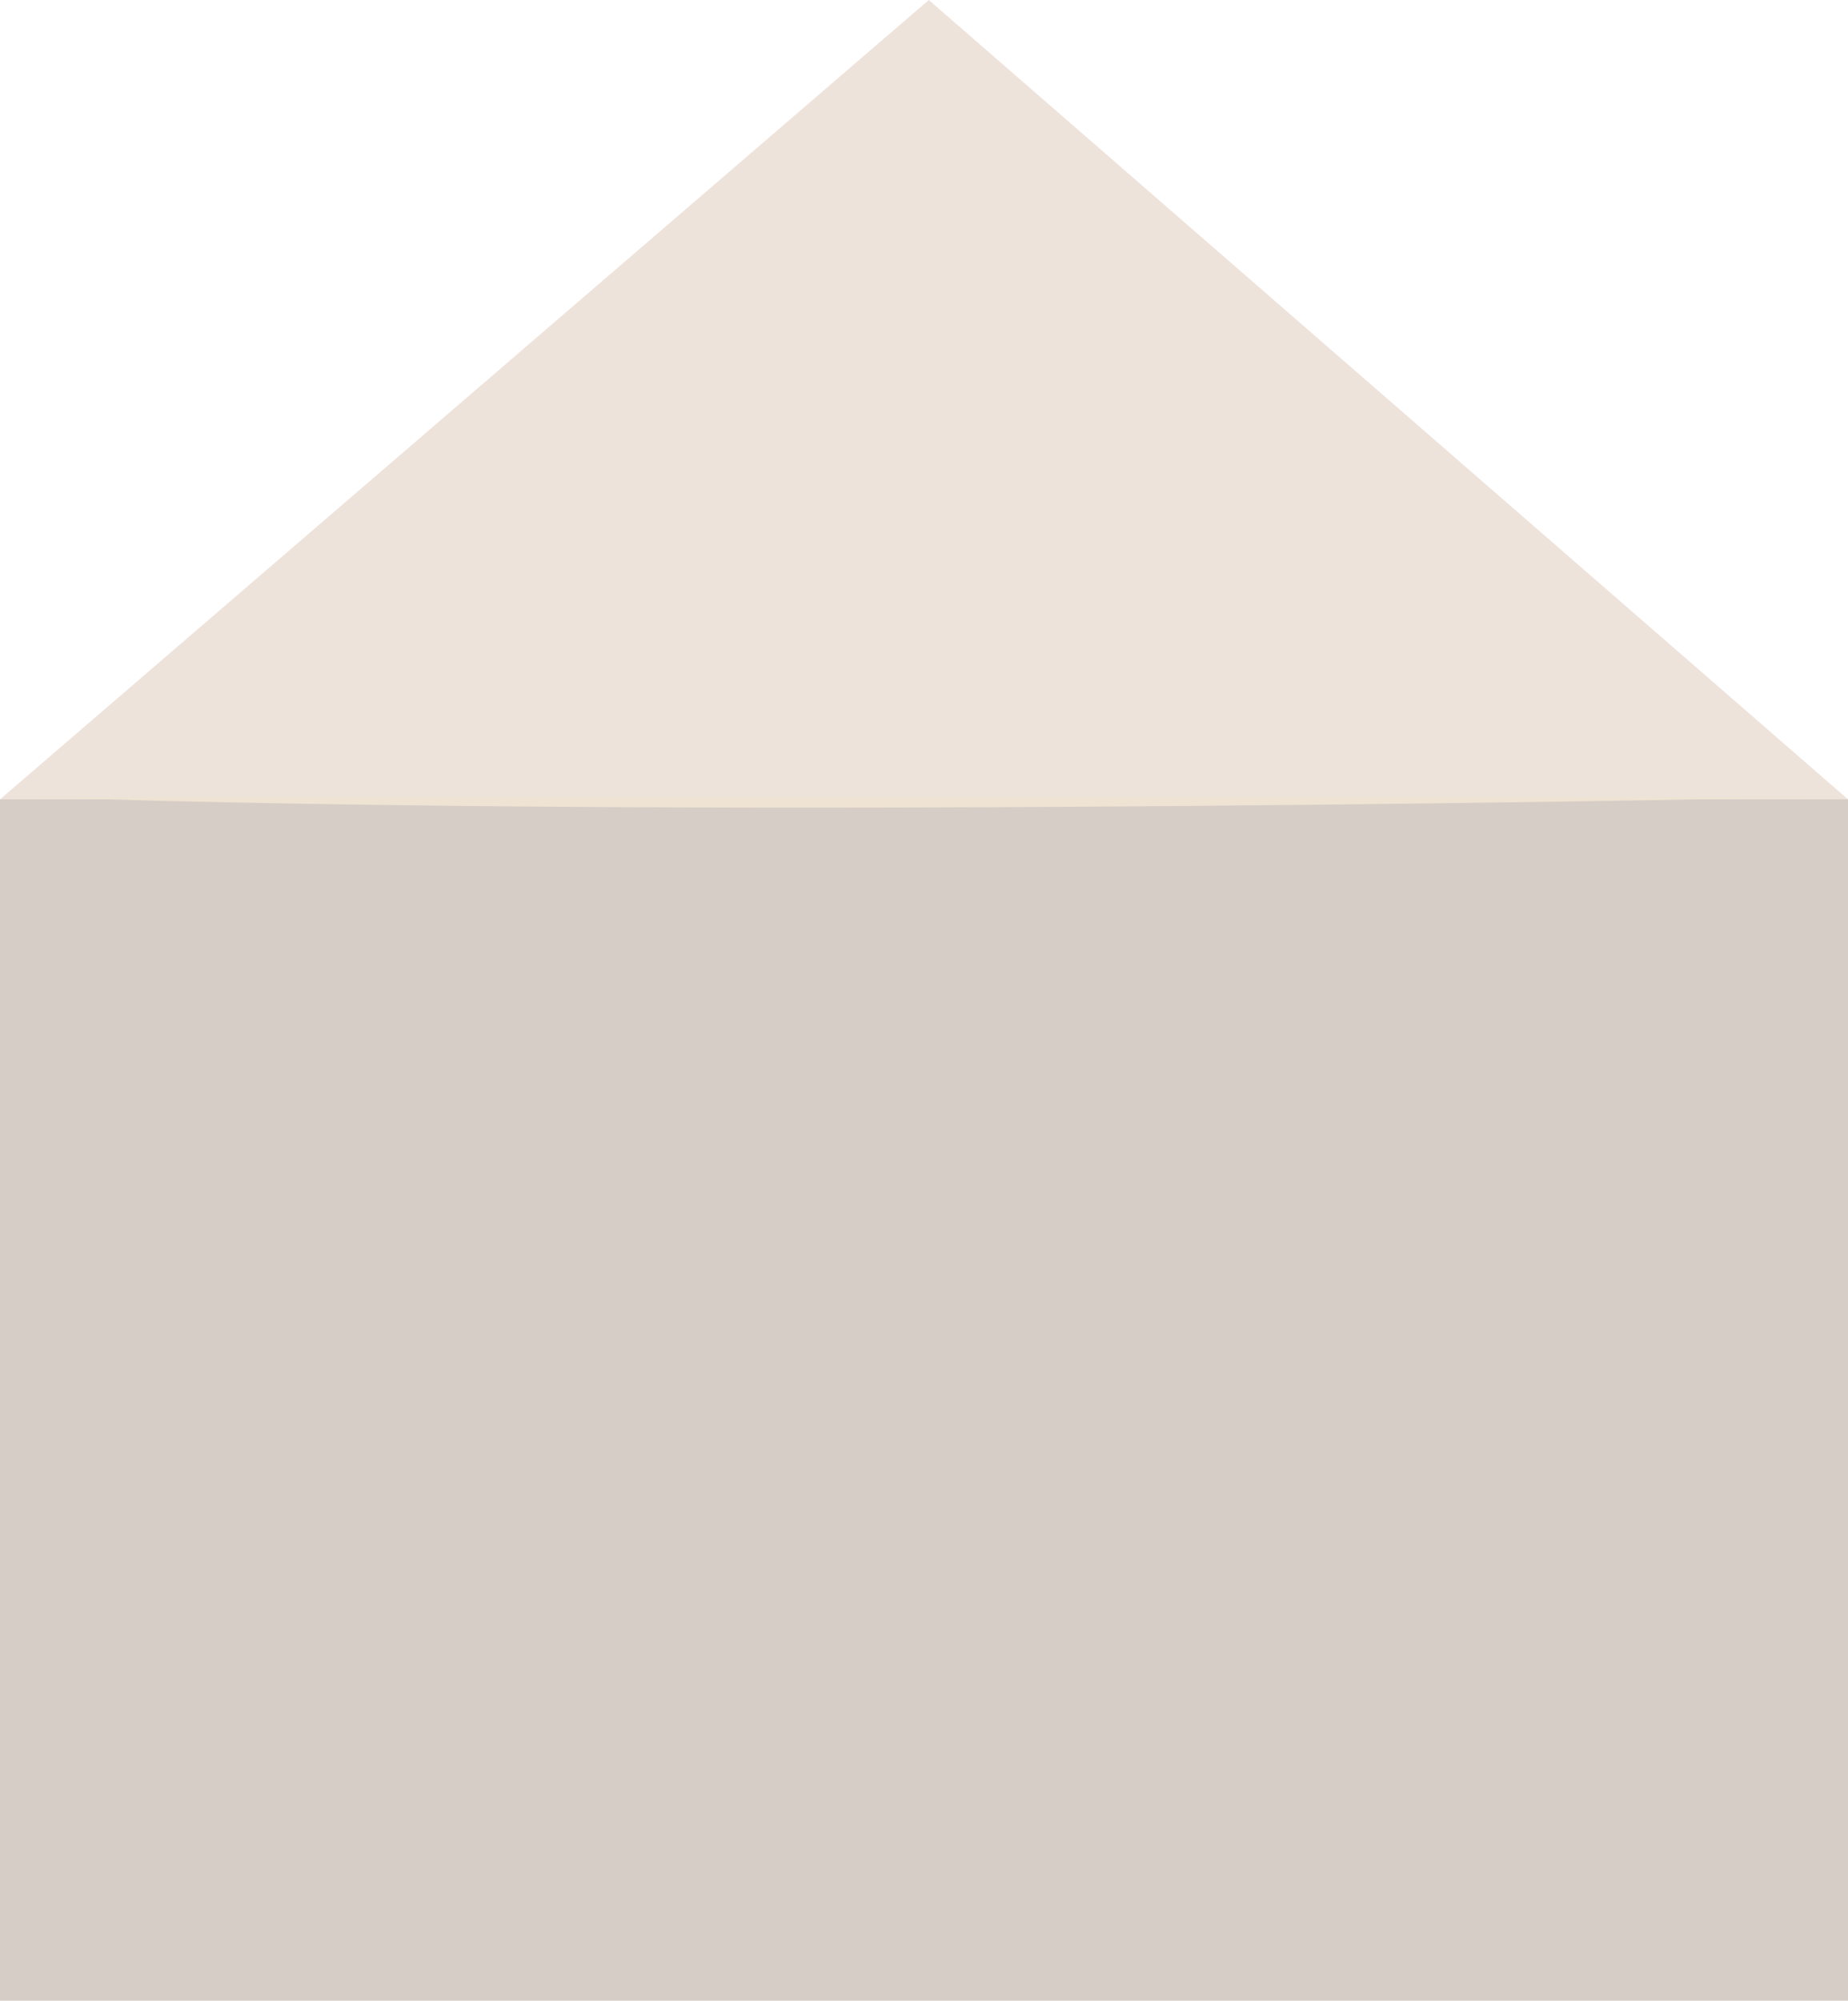 <svg width="693" height="750" viewBox="0 0 693 750" fill="none" xmlns="http://www.w3.org/2000/svg">
<g clip-path="url(#clip0_1022_996)">
<path d="M693 299.646H0V750.005H693V299.646Z" fill="#D6CDC6"/>
<path d="M693 299.646H0L348.295 0L693 299.646Z" fill="#EEE3DB"/>
<g style="mix-blend-mode:multiply">
<path d="M11.131 298.759H683.477C683.477 298.759 273.244 307.729 11.131 298.759Z" fill="#EFE3D3"/>
</g>
</g>
<defs>
<clipPath id="clip0_1022_996">
<rect width="693" height="750" fill="white"/>
</clipPath>
</defs>
</svg>
